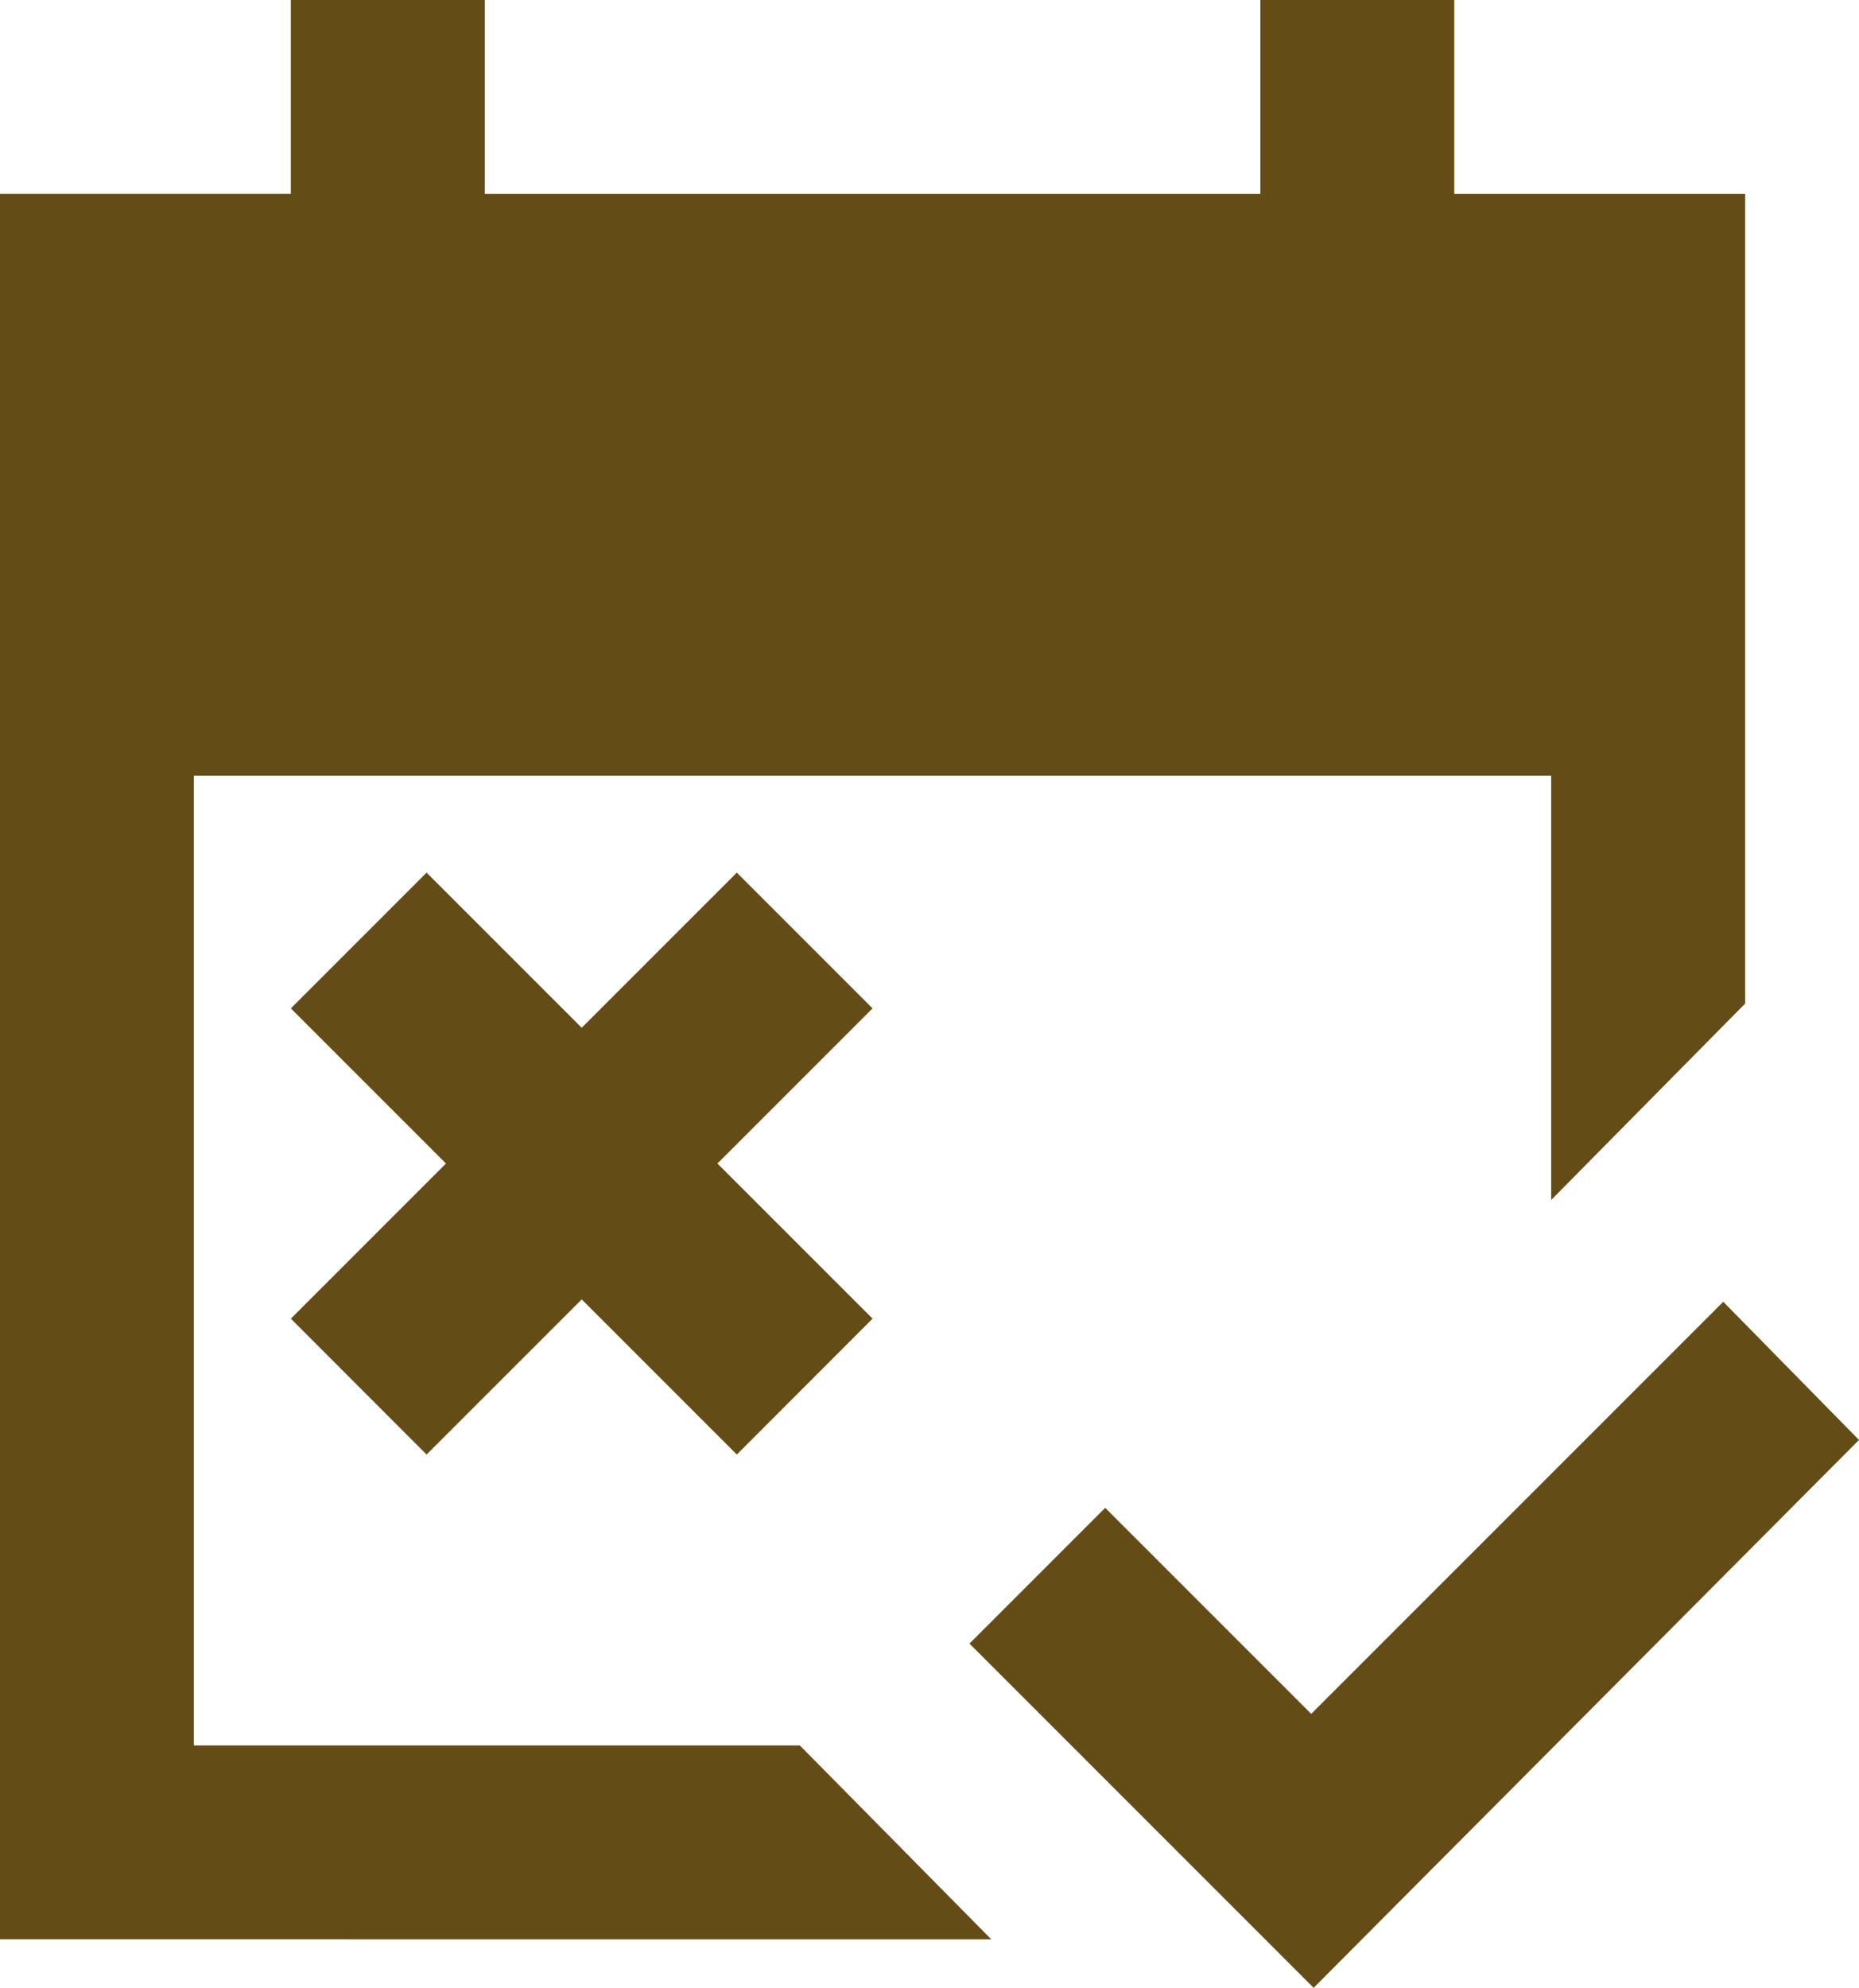<svg xmlns="http://www.w3.org/2000/svg" width="97.151" height="103.864" viewBox="0 0 97.151 103.864">
  <path id="Trazado_5328" data-name="Trazado 5328" d="M188.651-776.136l-17.986-17.986,7.093-7.093,10.766,10.766,21.533-21.533,7.093,7.22ZM142.293-804,135.2-811.1l8.106-8.106-8.106-8.106,7.093-7.093,8.106,8.106,8.106-8.106,7.093,7.093-8.106,8.106L165.6-811.1,158.506-804l-8.106-8.106ZM120-778.67v-91.2h15.2V-880h10.133v10.133h40.532V-880H196v10.133h15.2v42.305L201.064-817.3v-22.166H130.133V-788.8H161.8l10.006,10.133Z" transform="translate(-120 880)" fill="#644c17"/>
</svg>
